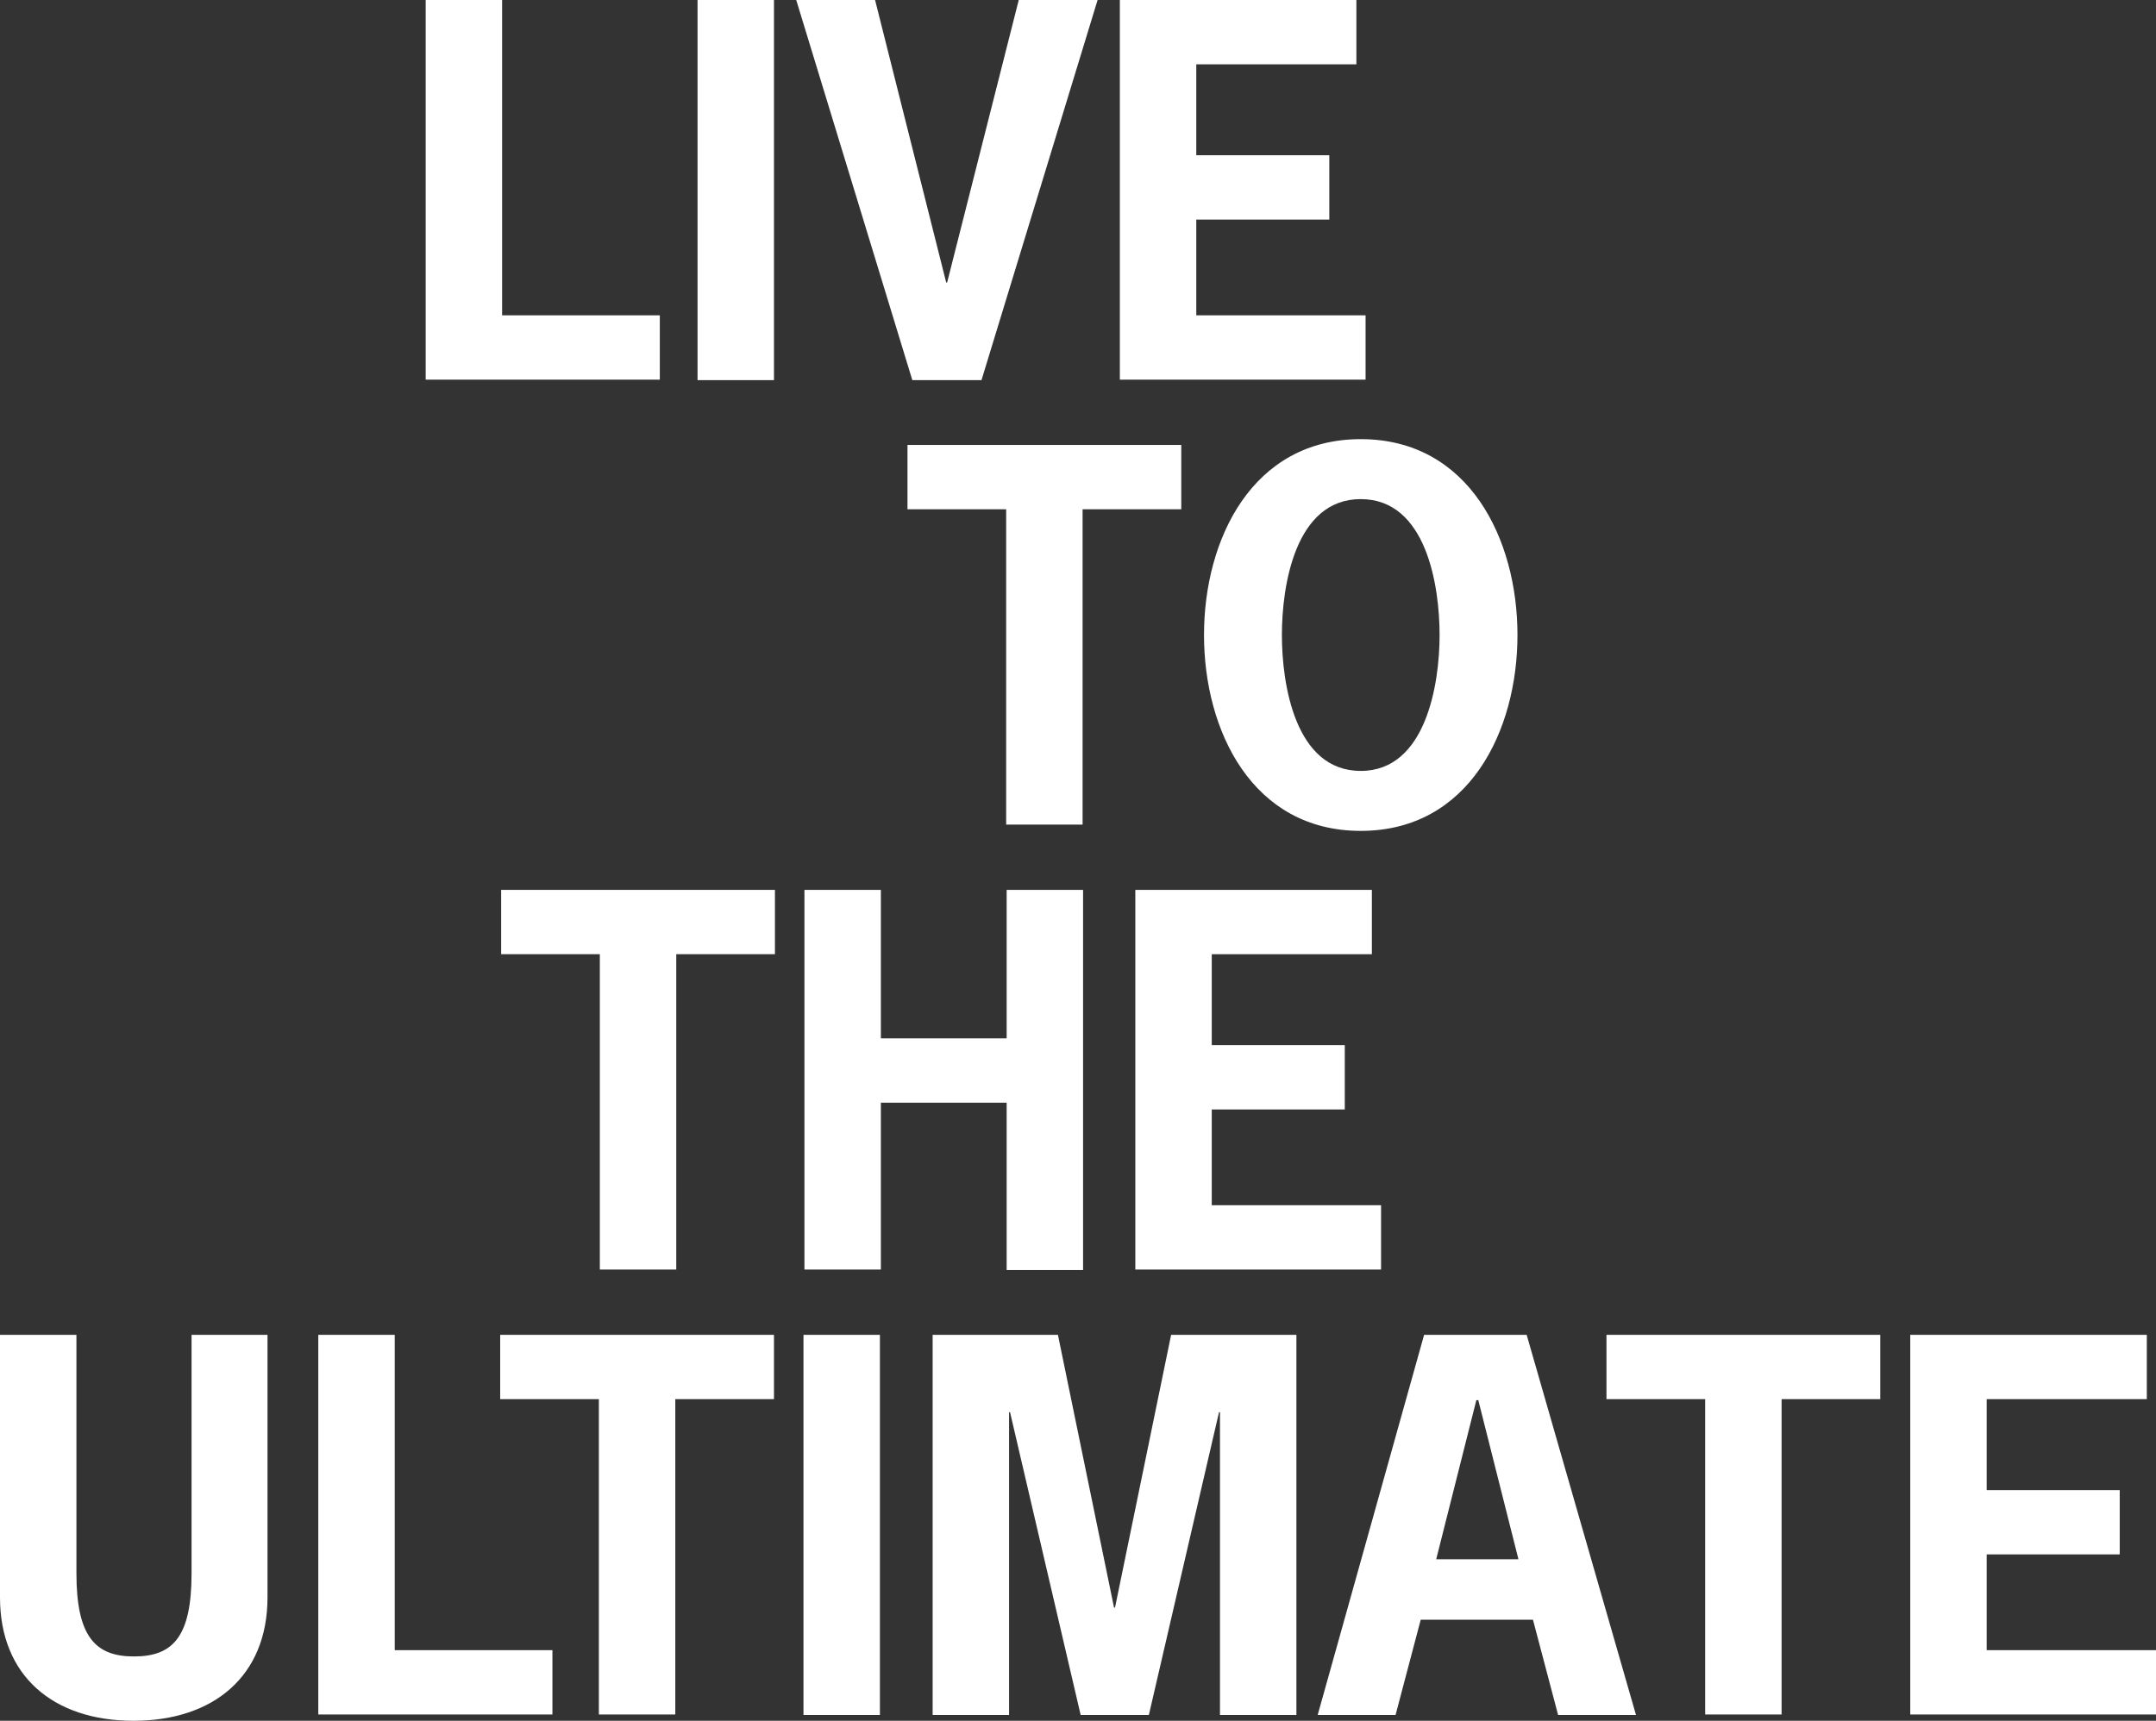 <?xml version="1.0" encoding="utf-8"?>
<!-- Generator: Adobe Illustrator 22.1.0, SVG Export Plug-In . SVG Version: 6.00 Build 0)  -->
<svg version="1.1" id="Edible_text" xmlns="http://www.w3.org/2000/svg" xmlns:xlink="http://www.w3.org/1999/xlink" x="0px"
	 y="0px" viewBox="0 0 445.7 355.8" style="enable-background:new 0 0 445.7 355.8;" xml:space="preserve">
<rect x="0" y="0" width="445.7" height="355.8" fill="#333333" stroke="none"/>
<style type="text/css">
	.st0{fill:#FFFFFF;}
</style>
<g>
	<path class="st0" d="M103.7,65.2h32.7v13.3H88V0h15.8V65.2z"/>
	<path class="st0" d="M144.2,78.6V0H160v78.6H144.2z"/>
	<path class="st0" d="M202.9,78.6h-14.3L164.6,0h16.3l14.7,58.4h0.2L210.6,0h16.3L202.9,78.6z"/>
	<path class="st0" d="M280.4,13.3h-33.1v18.8h27.5v13.3h-27.5v19.8h35v13.3h-50.8V0h48.9V13.3z"/>
	<path class="st0" d="M244.2,105.3h-20.4v65.2h-15.8v-65.2h-20.4V92h56.6V105.3z"/>
	<path class="st0" d="M313.7,131.3c0,19.8-10,40.5-32.4,40.5s-32.4-20.7-32.4-40.5c0-19.8,10-40.5,32.4-40.5
		S313.7,111.5,313.7,131.3z M265,131.3c0,10.1,2.7,28.1,16.3,28.1c13.5,0,16.3-18,16.3-28.1c0-10.1-2.7-28.1-16.3-28.1
		C267.7,103.2,265,121.2,265,131.3z"/>
	<path class="st0" d="M160.2,197.3h-20.4v65.2H124v-65.2h-20.4V184h56.6V197.3z"/>
	<path class="st0" d="M208.1,214.7V184h15.8v78.6h-15.8V228h-26v34.5h-15.8V184h15.8v30.7H208.1z"/>
	<path class="st0" d="M283.6,197.3h-33.1v18.8h27.5v13.3h-27.5v19.8h35v13.3h-50.8V184h48.9V197.3z"/>
	<path class="st0" d="M55.3,276v54.3c0,16.2-11.1,25.5-27.7,25.5S0,346.5,0,330.3V276h15.8v49.3c0,13.1,3.9,17.2,11.9,17.2
		c8,0,11.9-4,11.9-17.2V276H55.3z"/>
	<path class="st0" d="M81.5,341.2h32.7v13.3H65.8V276h15.8V341.2z"/>
	<path class="st0" d="M160,289.3h-20.4v65.2h-15.8v-65.2h-20.4V276H160V289.3z"/>
	<path class="st0" d="M166.1,354.6V276h15.8v78.6H166.1z"/>
	<path class="st0" d="M242.1,276h25.9v78.6h-15.8V292H252l-14.5,62.6h-14.1L208.8,292h-0.2v62.6h-15.8V276h25.9l11.6,56.4h0.2
		L242.1,276z"/>
	<path class="st0" d="M338.2,354.6h-16.1l-5.2-19.7h-23.2l-5.2,19.7h-16.1l22-78.6h21.2L338.2,354.6z M305.6,289.5h-0.4l-8.3,32.9
		h17L305.6,289.5z"/>
	<path class="st0" d="M388.7,289.3h-20.4v65.2h-15.8v-65.2h-20.4V276h56.6V289.3z"/>
	<path class="st0" d="M443.8,289.3h-33.1v18.8h27.5v13.3h-27.5v19.8h35v13.3h-50.8V276h48.9V289.3z"/>
</g>
</svg>
